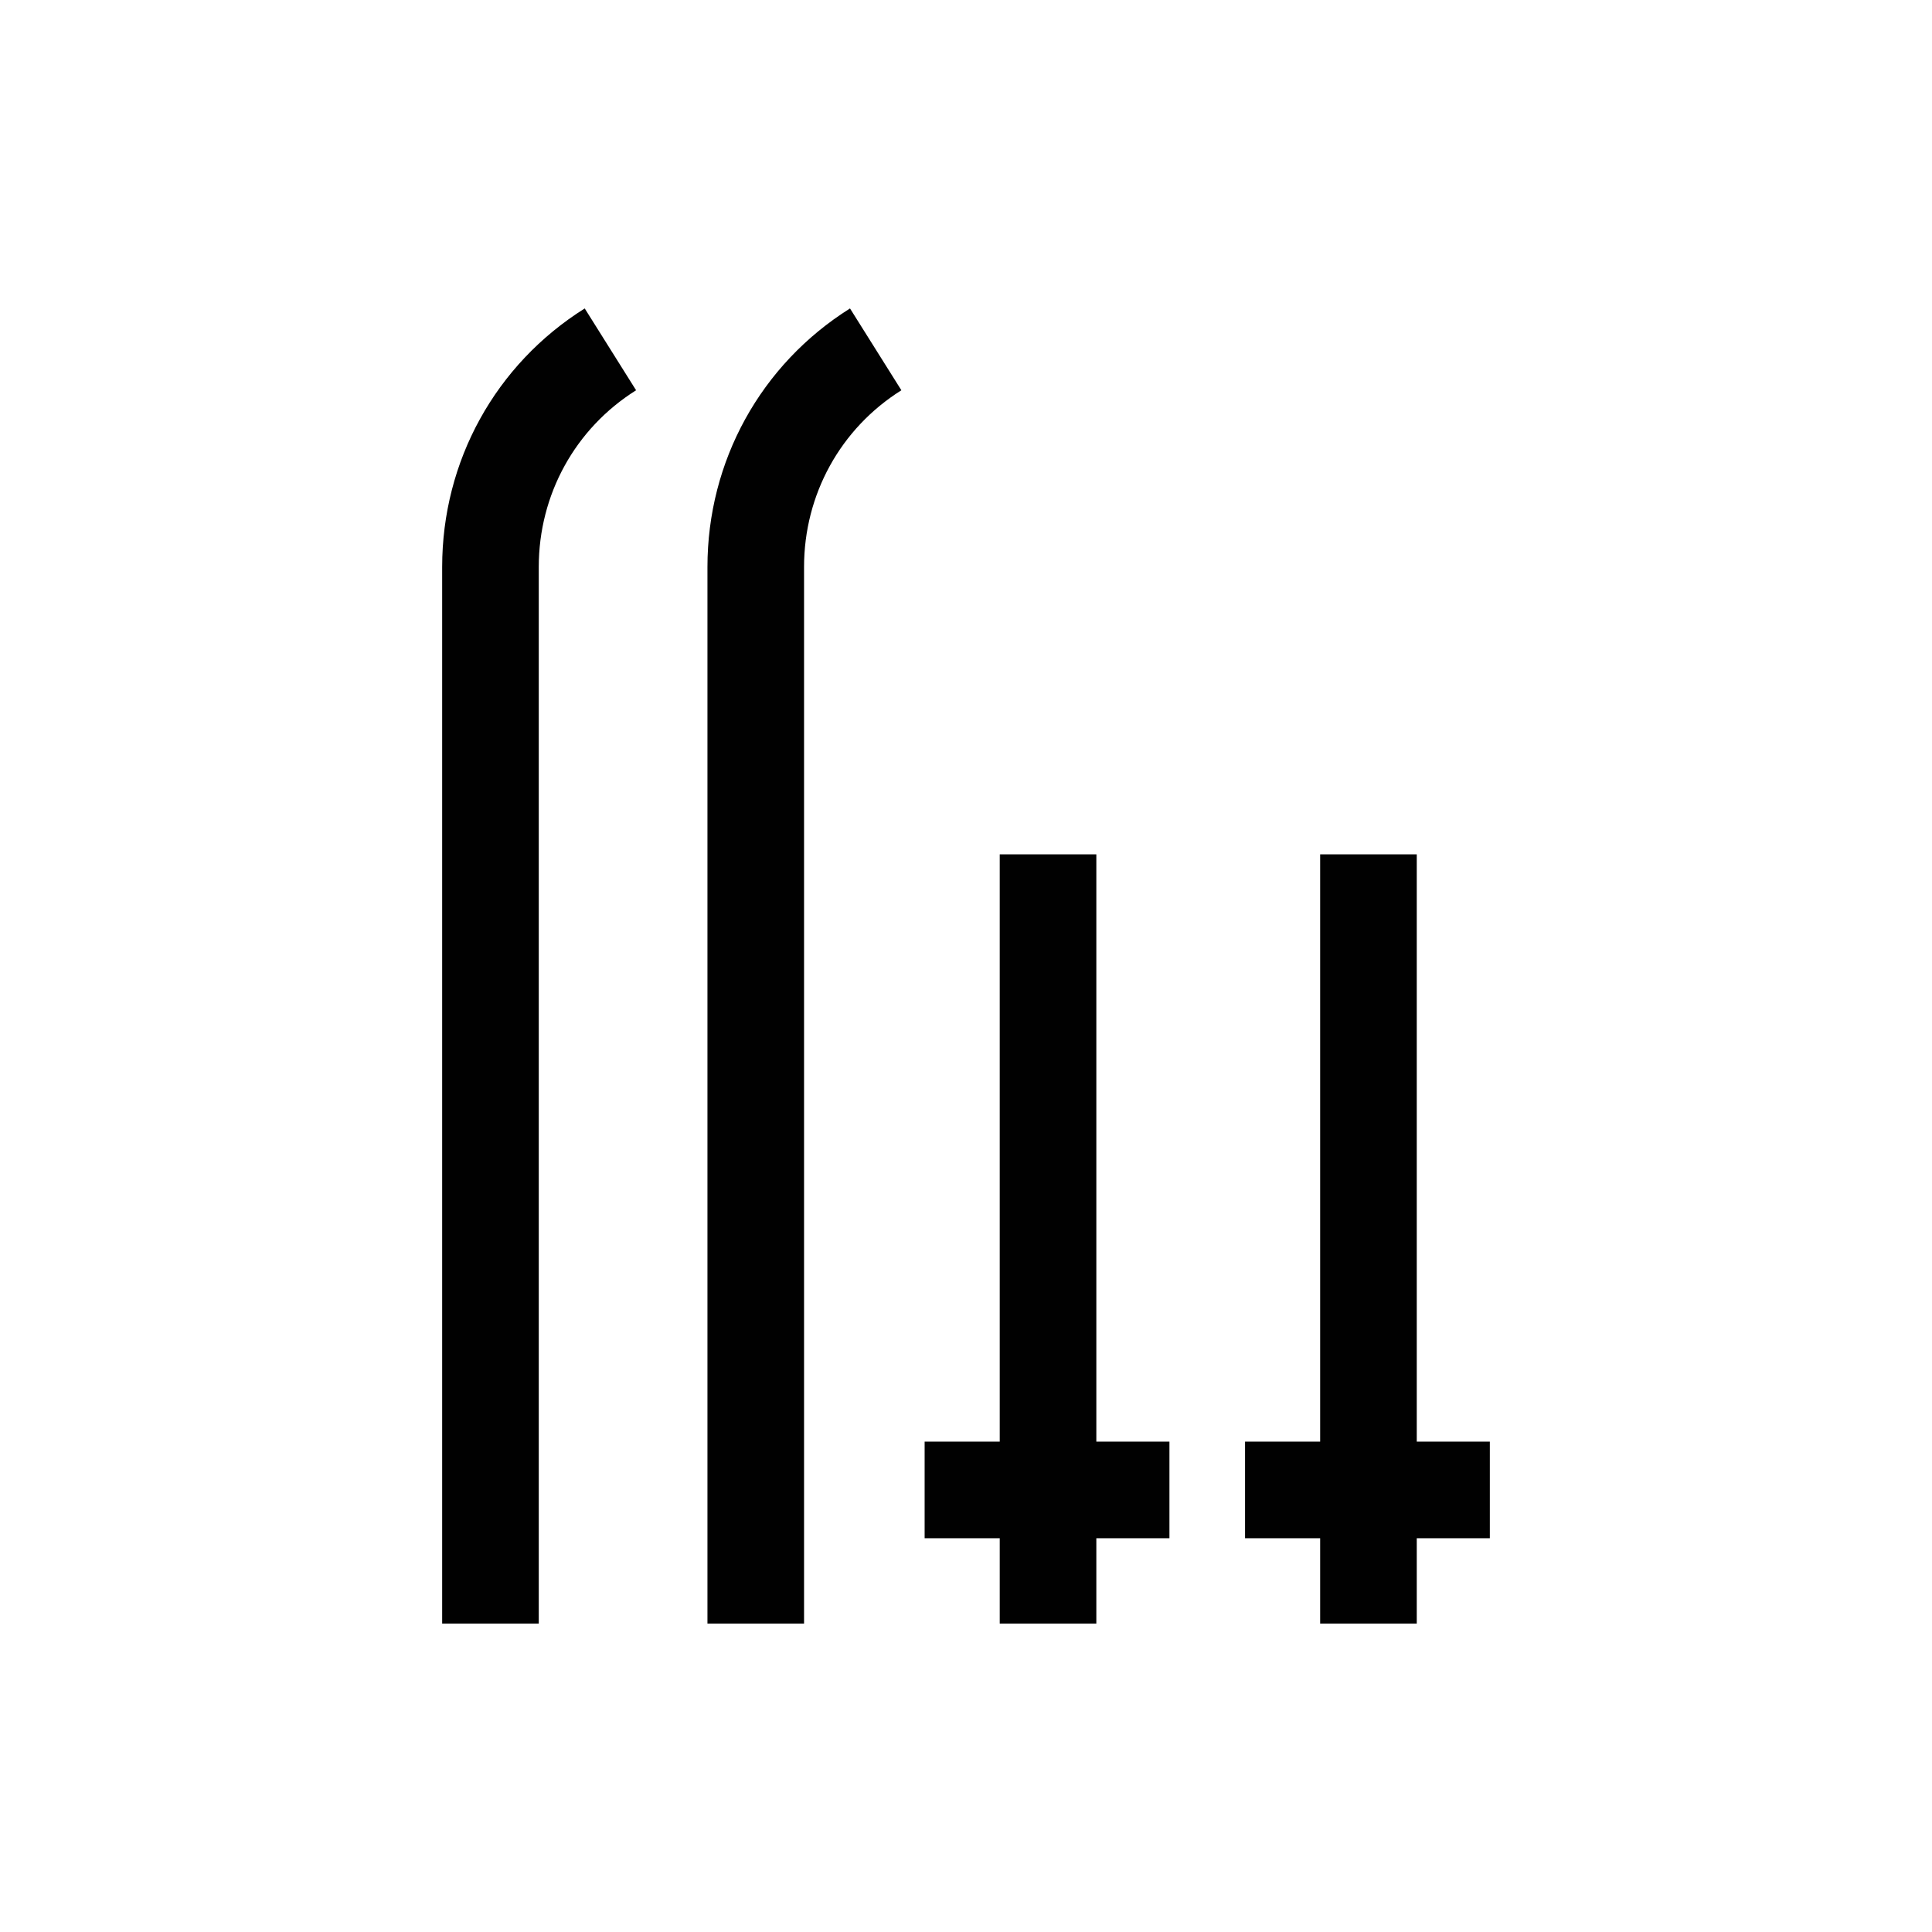 <?xml version="1.0" encoding="utf-8"?>
<!-- Generator: Adobe Illustrator 27.6.1, SVG Export Plug-In . SVG Version: 6.00 Build 0)  -->
<svg version="1.0" id="Calque_1" xmlns="http://www.w3.org/2000/svg" xmlns:xlink="http://www.w3.org/1999/xlink" x="0px" y="0px"
	 viewBox="0 0 80 80" style="enable-background:new 0 0 80 80;" xml:space="preserve">
<style type="text/css">
	.st0{fill:#010101;}
</style>
<g>
	<g>
		<path class="st0" d="M58.665,67.228h-4v-3.534h-3.11v-4h3.11V35.377h4v24.317h3.026v4h-3.026V67.228z M45.397,67.228h-4v-3.534
			h-3.11v-4h3.11V35.377h4v24.317h3.027v4h-3.027V67.228z M33.294,67.228h-4v-43.75c0-4.383,2.207-8.385,5.903-10.706l2.127,3.388
			c-2.523,1.584-4.03,4.32-4.03,7.318V67.228z M22.309,67.228h-4v-43.75c0-4.383,2.207-8.386,5.903-10.706l2.127,3.388
			c-2.523,1.584-4.03,4.32-4.03,7.318V67.228z"/>
	</g>
</g>
</svg>
